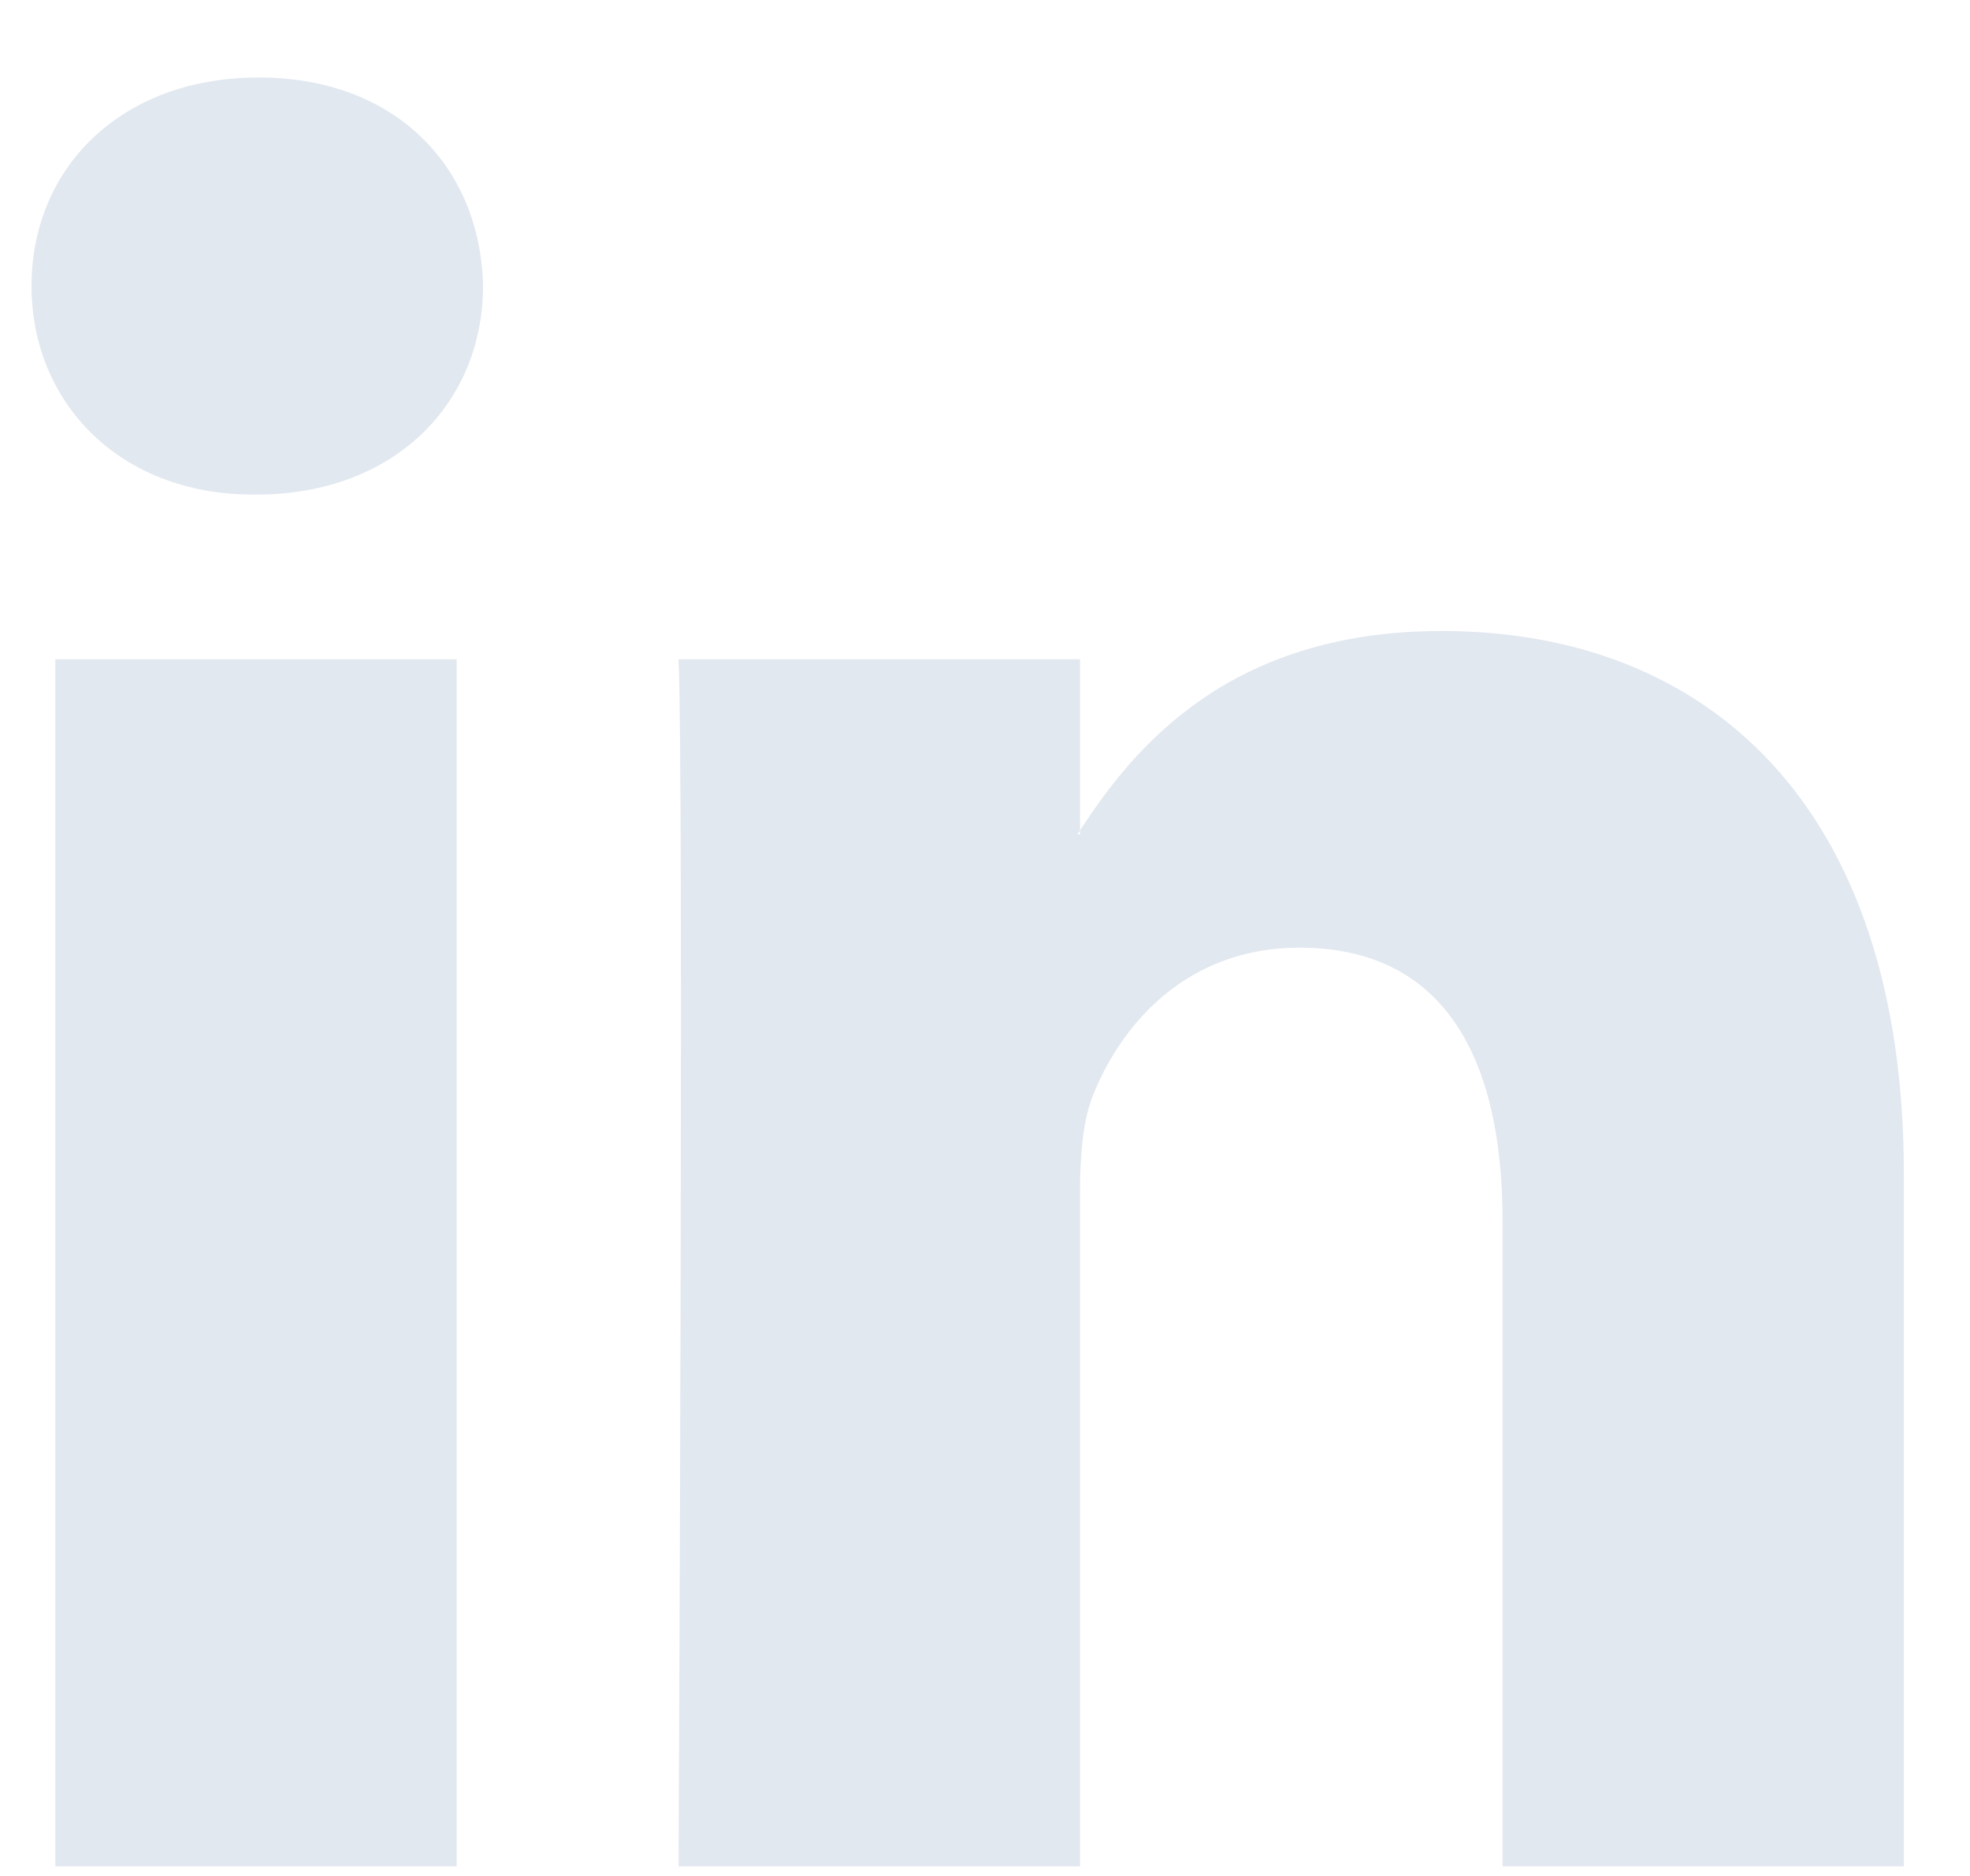 <svg width="21" height="20" viewBox="0 0 21 20" fill="none" xmlns="http://www.w3.org/2000/svg">
<path d="M20.295 12.519V19.898H16.017V13.013C16.017 11.283 15.398 10.103 13.85 10.103C12.668 10.103 11.964 10.899 11.655 11.668C11.542 11.943 11.513 12.326 11.513 12.711V19.898H7.233C7.233 19.898 7.291 8.238 7.233 7.029H11.513V8.853L11.485 8.895H11.513V8.853C12.081 7.978 13.096 6.727 15.369 6.727C18.184 6.727 20.295 8.567 20.295 12.519ZM2.757 0.826C1.294 0.826 0.336 1.786 0.336 3.049C0.336 4.284 1.266 5.273 2.701 5.273H2.729C4.222 5.273 5.149 4.284 5.149 3.049C5.123 1.786 4.223 0.826 2.758 0.826H2.757ZM0.59 19.898H4.868V7.029H0.59V19.898Z" fill="#E2E8F0"/>
</svg>
